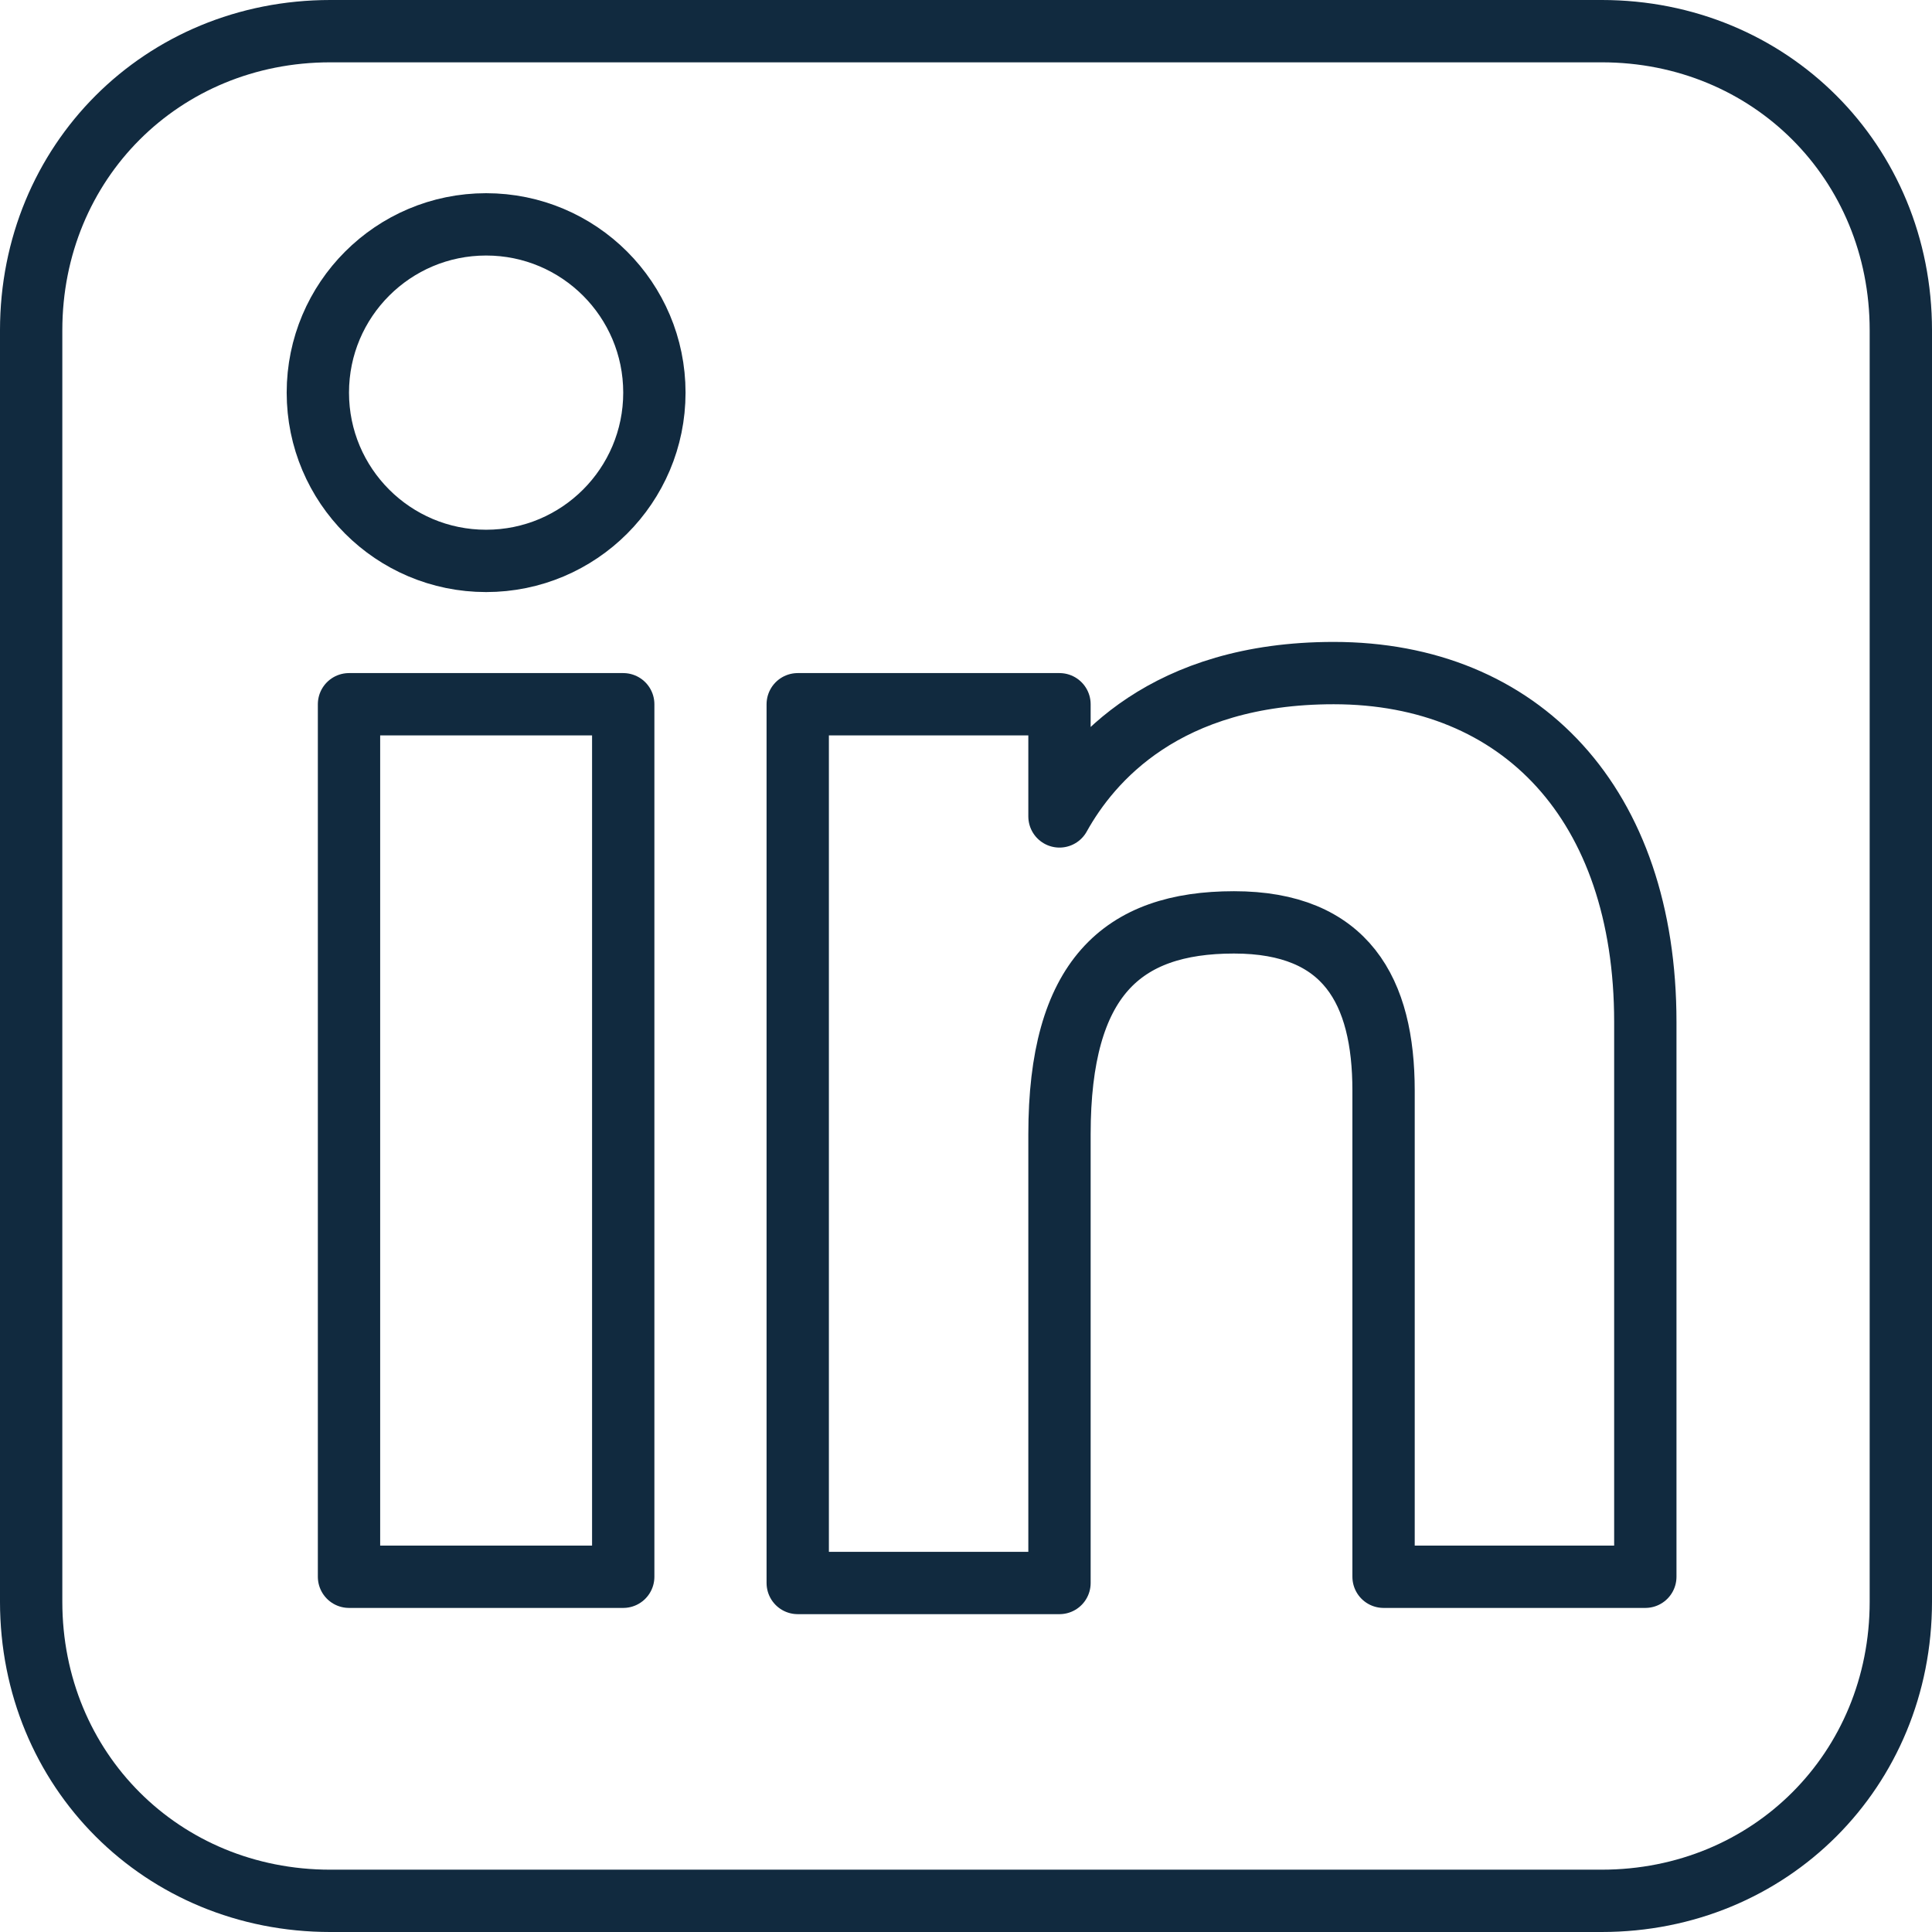 <?xml version="1.0" encoding="utf-8"?>
<!-- Generator: Adobe Illustrator 27.7.0, SVG Export Plug-In . SVG Version: 6.00 Build 0)  -->
<svg version="1.1" id="Capa_1" xmlns="http://www.w3.org/2000/svg" xmlns:xlink="http://www.w3.org/1999/xlink" x="0px" y="0px"
	 viewBox="0 0 31 31" style="enable-background:new 0 0 31 31;" xml:space="preserve">
<style type="text/css">
	.st0{fill:none;stroke:#112A3F;stroke-miterlimit:10;}
	.st1{fill:none;stroke:#112A3F;stroke-linecap:round;stroke-linejoin:round;stroke-miterlimit:10;}
</style>
<g id="Capa_2_00000071555133215758875310000011768689819798849680_">
	<g id="HOME">
		<path class="st0" d="M25.7,30.5c2.7,0,4.8-2.1,4.8-4.8V5.3c0-2.7-2.1-4.8-4.8-4.8H5.3c-2.7,0-4.8,2.1-4.8,4.8c0,0,0,0,0,0v20.4
			c0,2.7,2.1,4.8,4.8,4.8H25.7z"/>
	</g>
</g>
<rect x="5.6" y="11.3" class="st1" width="4.4" height="14"/>
<path class="st1" d="M12.8,14.8c0-1.2,0-2.5,0-3.5H17c0,0.4,0,1.3,0,1.8c0.5-0.9,1.7-2.3,4.4-2.3c3,0,5,2.1,5,5.6v8.9h-4.2v-7.8
	c0-1.6-0.6-2.7-2.4-2.7c-1.8,0-2.8,0.9-2.8,3.4v7.2h-4.2V14.8z"/>
<circle class="st1" cx="7.8" cy="6.3" r="2.7"/>
</svg>
